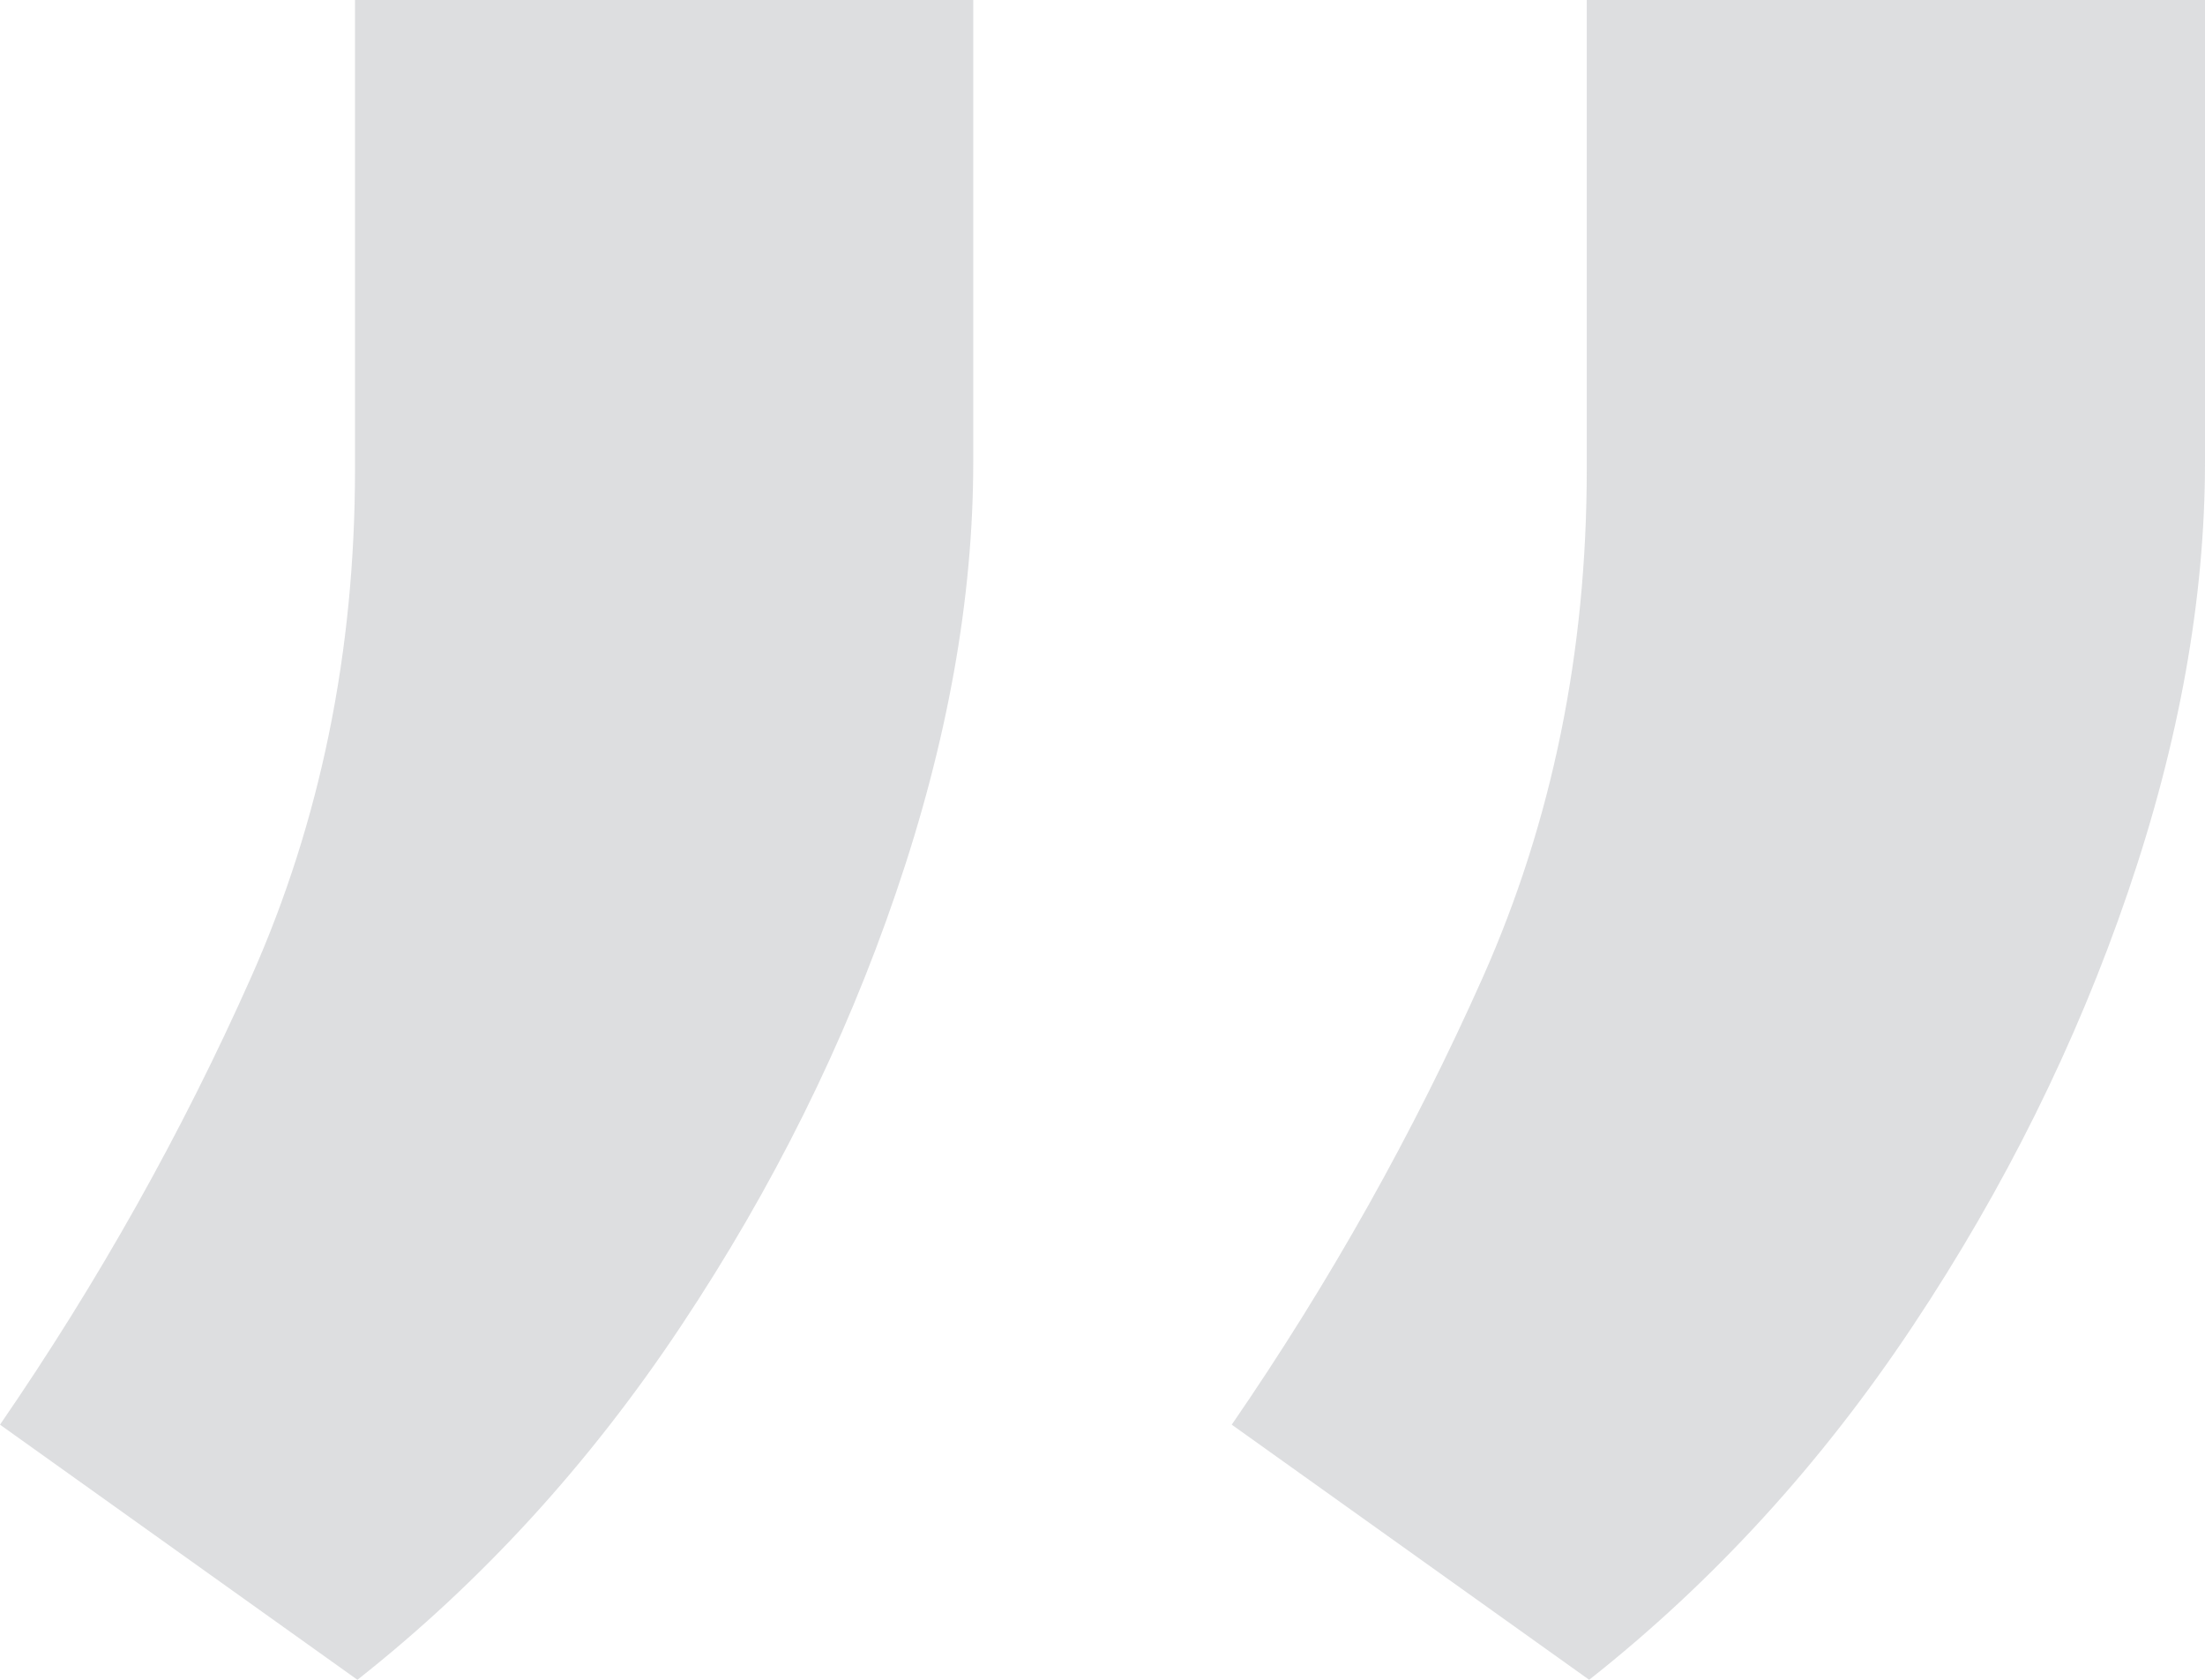 <svg width="21" height="16" viewBox="0 0 21 16" fill="none" xmlns="http://www.w3.org/2000/svg">
<path opacity="0.24" d="M21 0V4.401C21 5.7 20.755 7.068 20.264 8.504C19.773 9.941 19.091 11.316 18.217 12.63C17.343 13.945 16.315 15.068 15.135 16L11.731 13.57C12.666 12.21 13.463 10.789 14.123 9.307C14.782 7.824 15.112 6.212 15.112 4.47V0H21ZM9.269 0V4.401C9.269 5.7 9.024 7.068 8.533 8.504C8.043 9.941 7.36 11.316 6.486 12.63C5.612 13.945 4.585 15.068 3.404 16L0 13.57C0.935 12.21 1.733 10.789 2.392 9.307C3.051 7.824 3.381 6.212 3.381 4.47V0H9.269Z" fill="#717680"/>
</svg>
